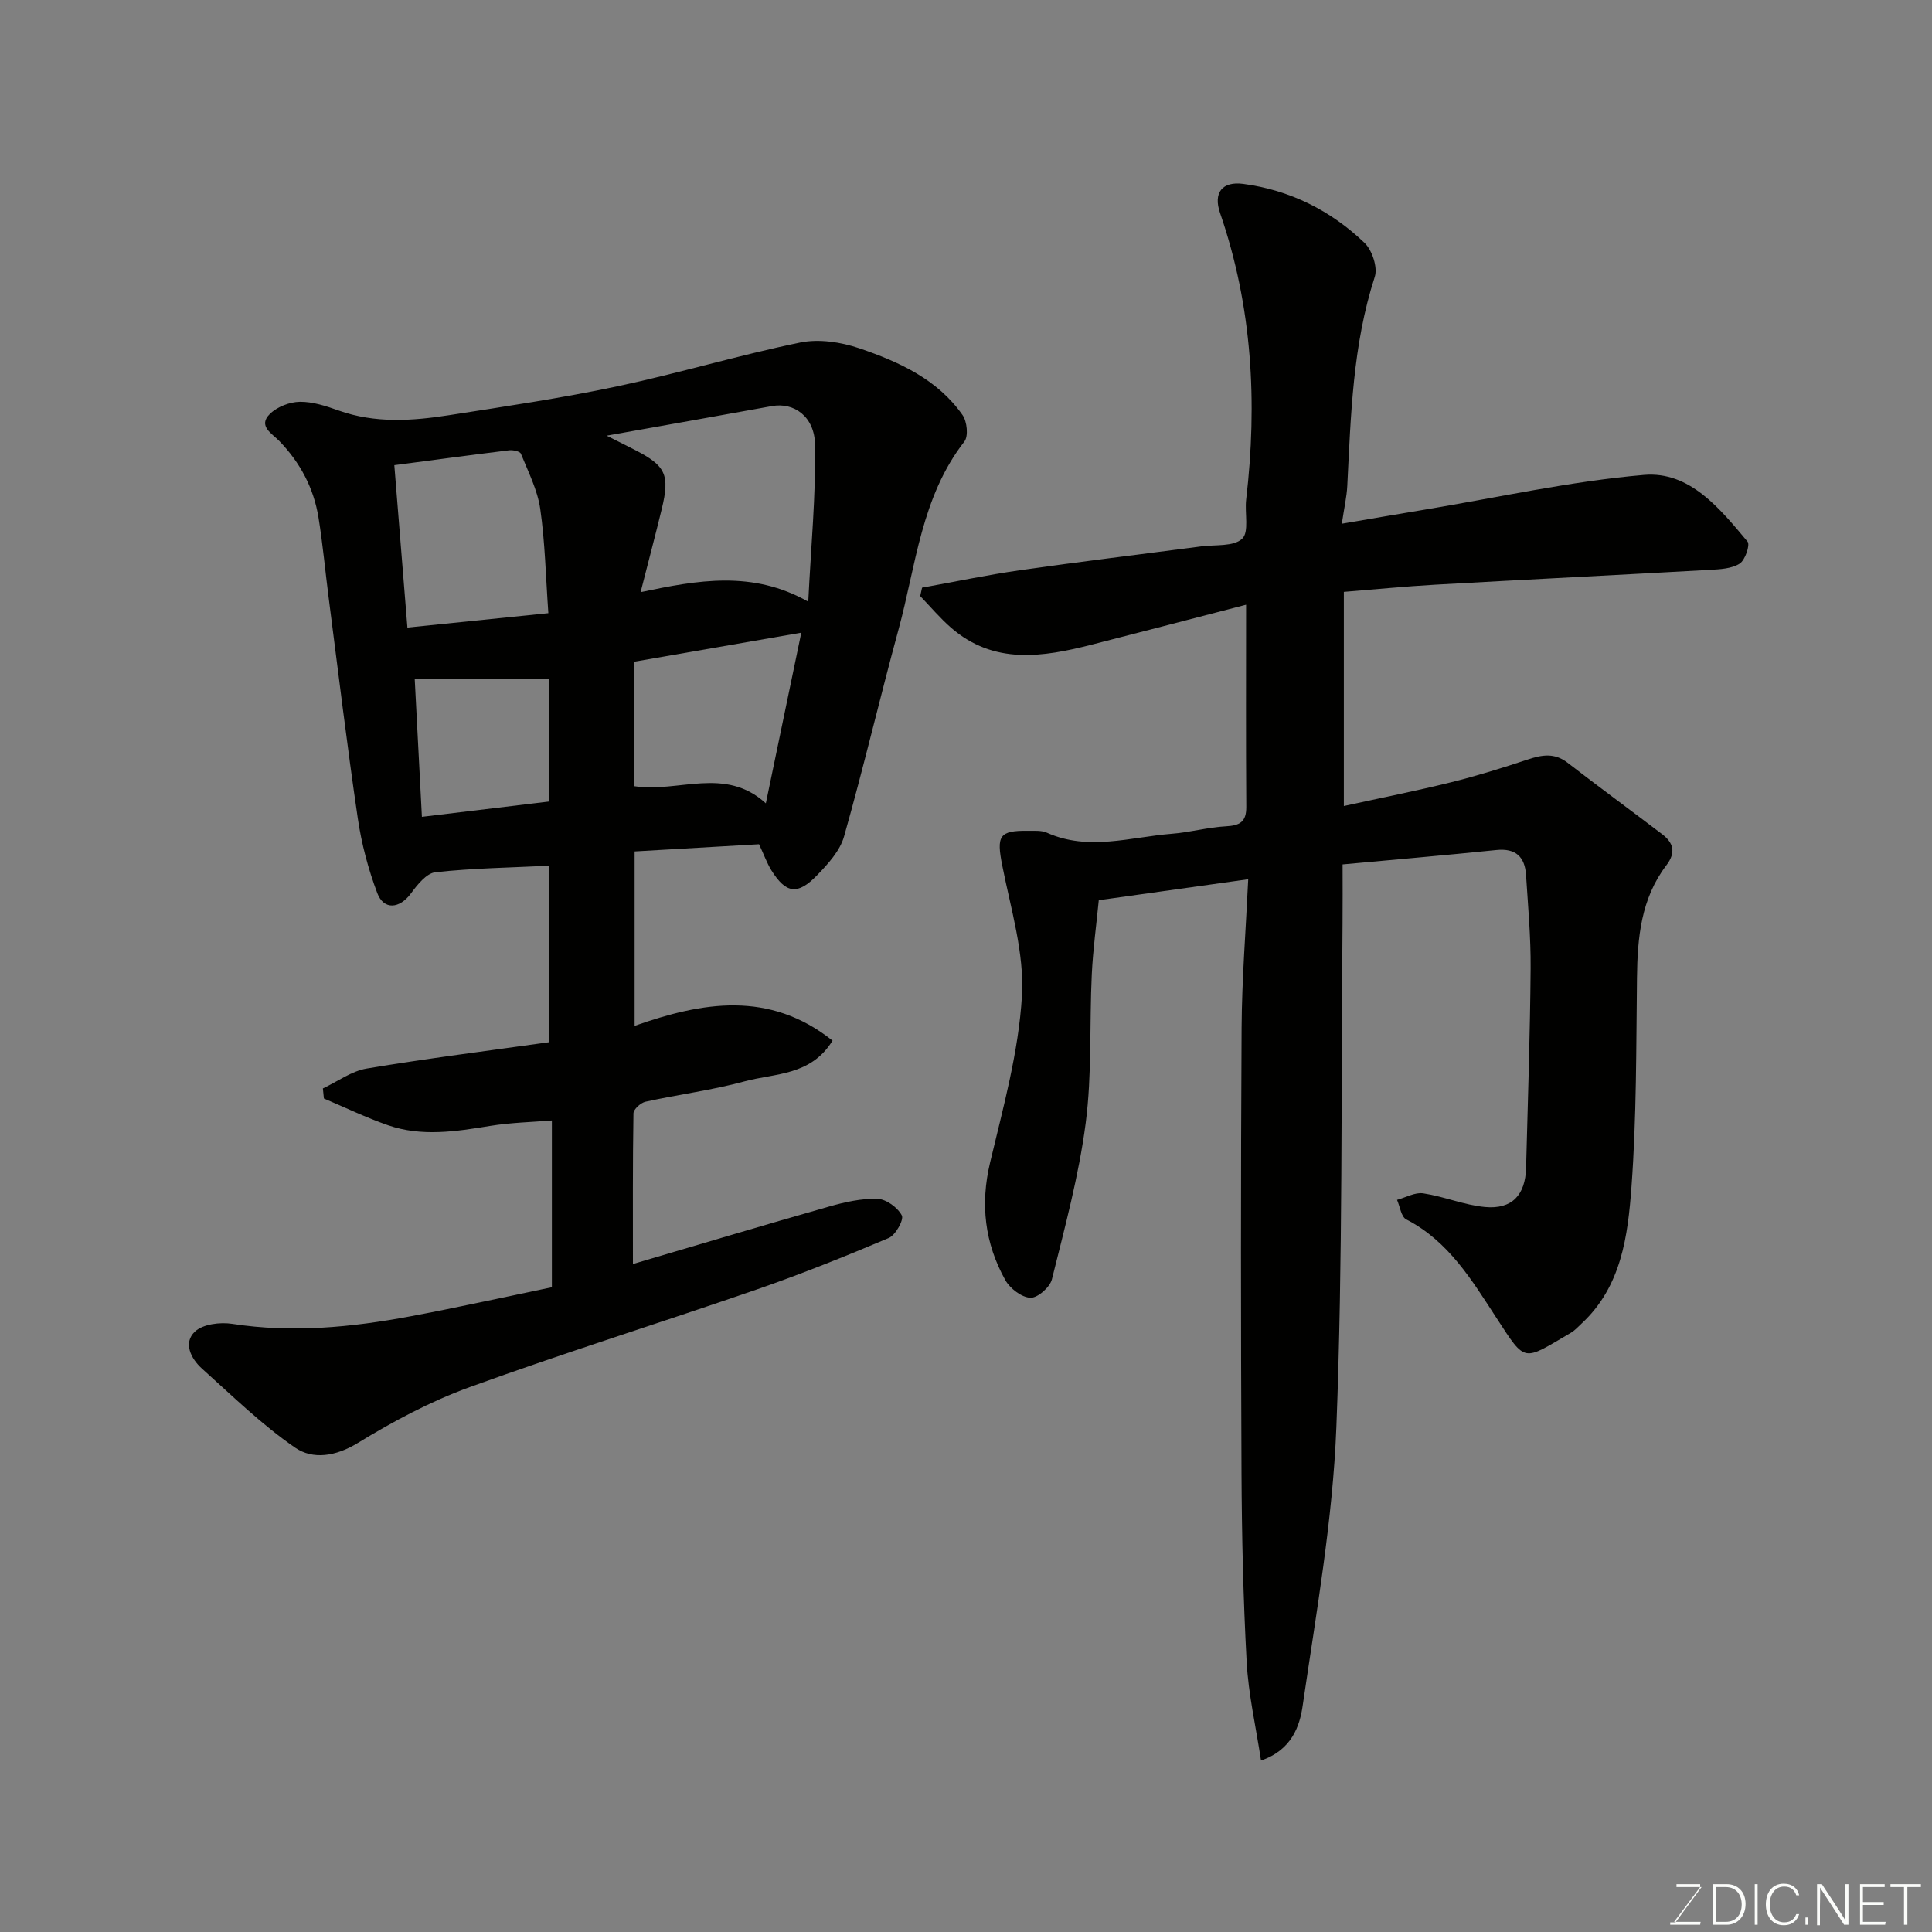 <svg enable-background="new 0 0 400 400" viewBox="0 0 400 400" xmlns="http://www.w3.org/2000/svg"><rect x="0" y="0" width="400" height="400" fill="#808080" stroke="none"/><path d="m261.08 364.5c-1.09-7.17-2.61-13.73-2.97-20.36-.71-13.08-1.01-26.19-1.07-39.29-.14-30.7-.16-61.39.02-92.09.06-10.07.87-20.14 1.37-30.72-10.78 1.51-20.74 2.91-30.94 4.34-.48 4.97-1.2 10.16-1.45 15.38-.49 10.26.06 20.63-1.26 30.77-1.42 10.91-4.34 21.65-7 32.36-.41 1.63-2.99 3.88-4.46 3.8-1.83-.09-4.22-1.93-5.19-3.67-4.24-7.62-5.21-15.67-3.14-24.34 2.71-11.4 5.91-22.9 6.59-34.49.52-8.9-2.32-18.06-4.08-27.02-1.2-6.1-.65-7.24 5.32-7.16 1.32.02 2.78-.12 3.92.39 8.63 3.87 17.29.9 25.91.22 3.74-.29 7.42-1.34 11.15-1.54 2.87-.16 4.25-.88 4.23-4.02-.1-13.82-.04-27.64-.04-41.86-10.85 2.81-21.38 5.57-31.93 8.26-10.17 2.6-20.29 4.22-29.18-3.52-2.28-1.99-4.25-4.34-6.36-6.53.13-.58.26-1.16.38-1.74 6.78-1.22 13.53-2.65 20.34-3.62 12.47-1.78 24.99-3.29 37.48-4.93 2.91-.38 6.69.08 8.45-1.58 1.49-1.39.51-5.3.83-8.07 2.36-20.17 1.28-40-5.4-59.37-1.45-4.2.44-6.6 4.79-6.03 9.66 1.28 18.12 5.5 25.11 12.2 1.59 1.52 2.77 5.08 2.13 7.05-4.58 14.12-4.95 28.7-5.69 43.28-.11 2.25-.63 4.48-1.13 7.83 6.05-1.03 11.59-1.99 17.13-2.91 15.13-2.51 30.18-5.88 45.41-7.19 9.5-.82 15.75 6.99 21.46 13.8.57.68-.5 3.84-1.63 4.56-1.65 1.05-4.03 1.17-6.13 1.29-18.96 1.06-37.93 2-56.89 3.07-6.23.35-12.44.97-18.93 1.49v44.34c7.74-1.7 15.02-3.14 22.21-4.92 5.36-1.33 10.65-2.98 15.89-4.72 2.92-.97 5.51-1.42 8.21.67 6.46 5 13.05 9.82 19.55 14.77 2.38 1.81 2.96 3.79.9 6.49-5.23 6.87-5.98 14.95-6.07 23.27-.17 14.43-.08 28.9-1.14 43.28-.75 10.16-2.07 20.62-10.3 28.28-.73.68-1.41 1.45-2.25 1.94-10.02 5.86-9.25 6.37-15.36-3.01-5.08-7.8-9.92-15.94-18.73-20.47-1.05-.54-1.28-2.65-1.9-4.04 1.82-.49 3.73-1.61 5.43-1.35 4.31.65 8.48 2.43 12.78 2.83 5.59.52 8.36-2.47 8.51-8.12.36-13.76.83-27.53.94-41.3.05-6.44-.54-12.89-.95-19.32-.24-3.75-2.13-5.59-6.16-5.17-10.43 1.07-20.88 1.97-31.82 2.98 0 4.35.03 8.31-.01 12.27-.32 34.76.07 69.55-1.28 104.27-.75 19.24-4.17 38.41-6.96 57.53-.6 4.32-2.27 9.28-8.64 11.46z" fill="#010100"/><path d="m157.15 174.79c-8.55.5-16.96.98-25.76 1.49v36.11c13.99-4.93 27.86-7.38 40.98 3.06-4.51 7.32-11.93 6.73-18.16 8.42-6.74 1.84-13.74 2.72-20.57 4.23-.99.22-2.47 1.56-2.49 2.4-.17 10.39-.11 20.78-.11 31.2 13.14-3.87 26.83-7.97 40.56-11.88 3.27-.93 6.73-1.72 10.07-1.61 1.8.05 4.18 1.79 5.04 3.43.47.89-1.29 4.07-2.7 4.67-8.95 3.79-18 7.42-27.18 10.61-19.83 6.87-39.88 13.12-59.61 20.28-8.07 2.93-15.81 7.07-23.15 11.56-4.55 2.79-9.29 3.48-12.94.98-6.93-4.76-13.04-10.75-19.33-16.4-2.28-2.05-3.9-5.32-1.46-7.63 1.66-1.57 5.23-2.01 7.74-1.62 12.4 1.91 24.62.73 36.79-1.54 9.59-1.79 19.12-3.91 29.39-6.04 0-11.24 0-22.6 0-34.53-4.08.34-8.49.43-12.79 1.13-7.09 1.16-14.16 2.27-21.13-.14-4.52-1.57-8.86-3.67-13.28-5.54-.07-.69-.14-1.39-.21-2.08 3.02-1.42 5.91-3.59 9.08-4.12 12.42-2.08 24.93-3.65 37.73-5.45 0-12.02 0-24.1 0-36.54-7.87.39-15.73.5-23.51 1.35-1.86.2-3.76 2.61-5.09 4.41-2.32 3.14-5.6 3.49-6.95-.1-1.87-4.96-3.26-10.21-4.03-15.46-2.24-15.21-4.07-30.49-6.04-45.74-.71-5.52-1.21-11.07-2.1-16.56-.99-6.1-3.79-11.37-8.12-15.84-1.49-1.54-4.48-3.1-1.95-5.59 1.5-1.48 4.09-2.49 6.21-2.52 2.68-.04 5.46.89 8.05 1.81 7.55 2.68 15.21 2.15 22.85.96 11.6-1.81 23.24-3.52 34.72-5.95 12.72-2.7 25.22-6.47 37.96-9.09 3.87-.8 8.46-.1 12.28 1.2 8.17 2.79 16.15 6.39 21.35 13.82.93 1.33 1.24 4.36.38 5.47-8.94 11.47-10.02 25.62-13.63 38.88-3.89 14.27-7.26 28.68-11.29 42.9-.84 2.96-3.3 5.66-5.54 7.98-4.08 4.23-6.48 3.86-9.53-1.02-.92-1.52-1.52-3.22-2.53-5.36zm-31.55-84.59c2.79 1.41 4.38 2.19 5.96 3.01 6.28 3.23 7.16 5.11 5.45 12.17-1.3 5.35-2.71 10.67-4.38 17.22 11.83-2.5 23.16-4.56 34.71 1.97.57-11.49 1.58-21.99 1.41-32.47-.1-5.91-4.39-8.85-8.93-8.02-11.03 2.01-22.08 3.95-34.22 6.12zm-43.96 6.11c.92 11.43 1.81 22.49 2.71 33.62 10.09-1.03 19.81-2.02 29.18-2.98-.54-7.59-.68-14.66-1.68-21.6-.57-3.92-2.49-7.67-4-11.41-.2-.5-1.65-.81-2.45-.71-7.6.93-15.2 1.95-23.76 3.08zm76.92 70.01c2.55-12.28 4.91-23.62 7.34-35.33-12.03 2.09-23.46 4.07-34.6 6.01v25.77c9.17 1.41 18.79-4.18 27.26 3.55zm-44.9-.37c0-8.94 0-17.33 0-25.45-9.3 0-18.25 0-27.8 0 .49 9.37.98 18.84 1.49 28.62 9.01-1.09 17.7-2.14 26.31-3.17z" fill="#010100"/><g fill="#fbfcfa"><path d="m346.9 398 5.4-7.3h-5.2v-.6h4.9v.6l-5.4 7.2h5.5l-.1.6h-6.2v-.5z"/><path d="m354.7 390.1h2.8c2.3 0 3.9 1.6 3.9 4.1s-1.6 4.3-3.9 4.3h-2.8zm.6 7.8h2c2.2 0 3.3-1.6 3.3-3.6 0-1.8-1-3.6-3.3-3.6h-2z"/><path d="m363.9 390.1v8.4h-.6v-8.4z"/><path d="m372.5 396.3c-.4 1.3-1.4 2.3-3.2 2.3-2.4 0-3.7-1.9-3.7-4.3 0-2.3 1.2-4.3 3.7-4.3 1.8 0 2.9 1 3.2 2.4h-.6c-.4-1.1-1.1-1.8-2.5-1.8-2.1 0-3 1.9-3 3.7s.9 3.7 3 3.7c1.4 0 2.1-.7 2.5-1.7z"/><path d="m373.8 398.5v-1.5h.6v1.5z"/><path d="m376.2 398.5v-8.4h1c1.3 2 4.4 6.6 4.9 7.6-.1-1.2-.1-2.4-.1-3.8v-3.8h.7v8.4h-.9c-1.2-1.9-4.4-6.8-5-7.7.1 1.1 0 2.3 0 3.9v3.9h-.6z"/><path d="m390 394.4h-4.3v3.5h4.7l-.1.6h-5.2v-8.4h5.1v.6h-4.5v3.1h4.3z"/><path d="m394.2 390.7h-2.8v-.6h6.3v.6h-2.8v7.8h-.7z"/></g></svg>